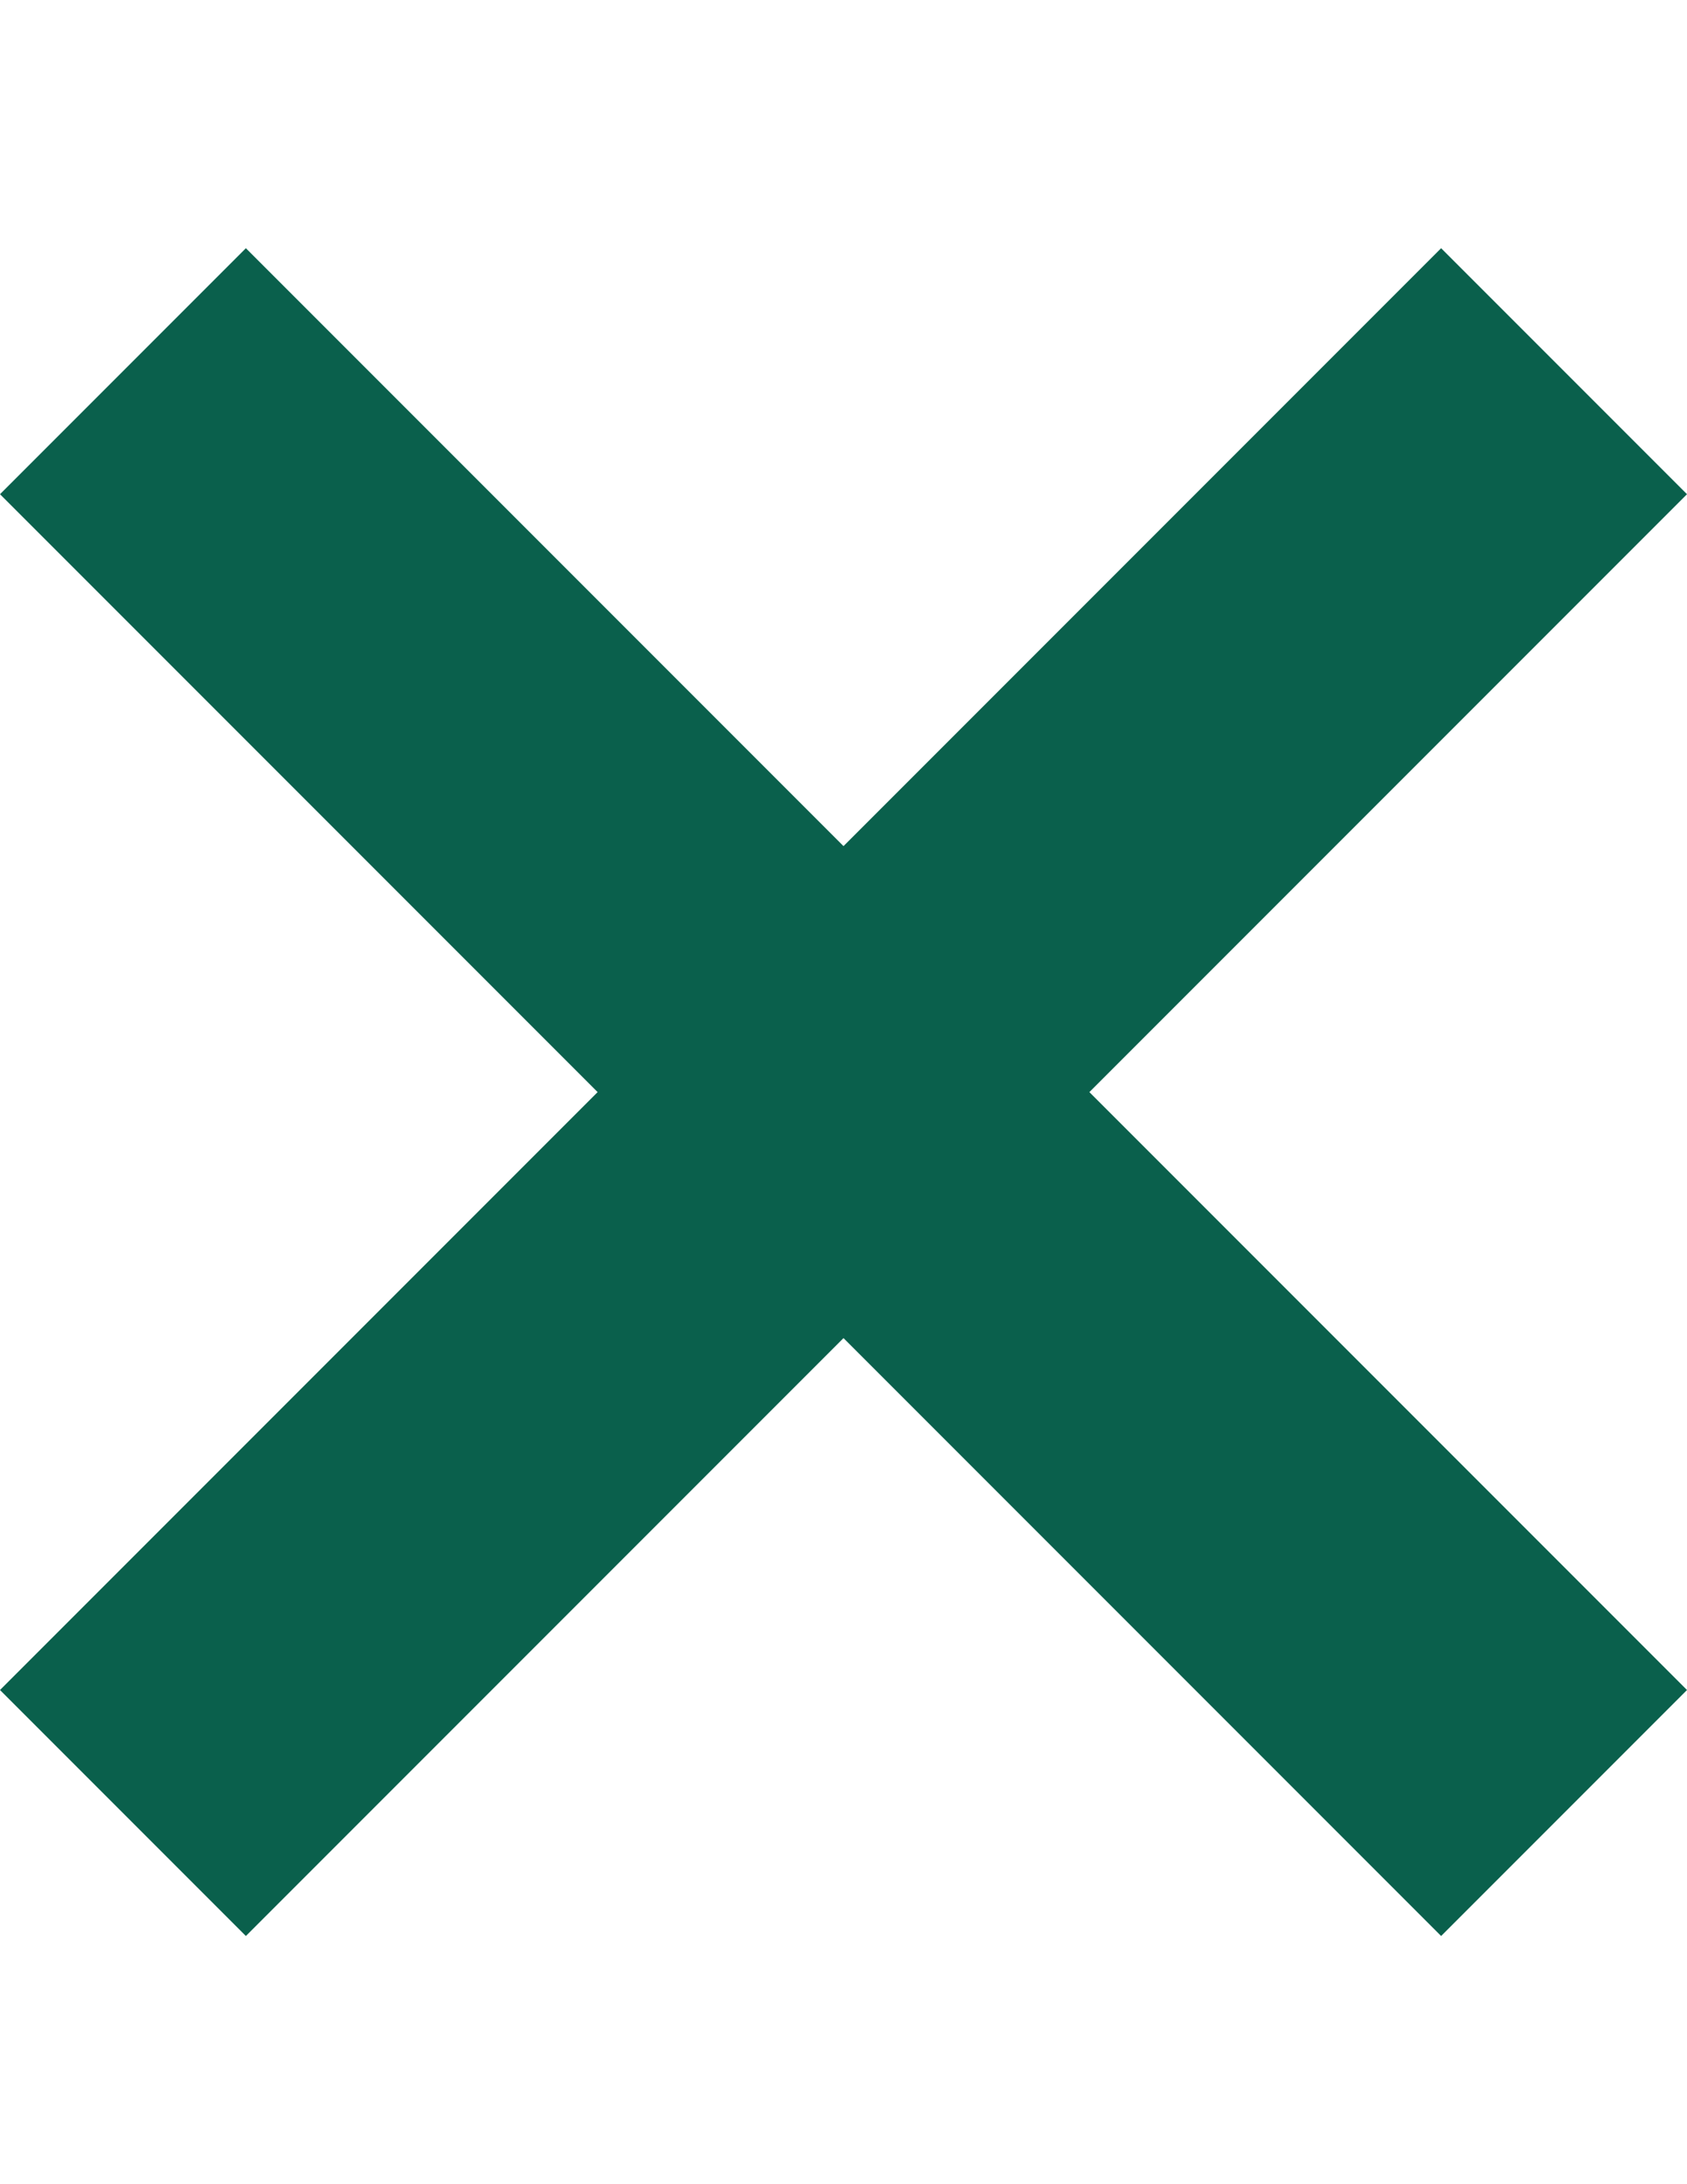 <?xml version="1.0" encoding="UTF-8" standalone="no"?>
<!-- Generator: Adobe Illustrator 17.1.0, SVG Export Plug-In . SVG Version: 6.00 Build 0)  -->
<svg xmlns:dc="http://purl.org/dc/elements/1.1/" xmlns:cc="http://creativecommons.org/ns#" xmlns:rdf="http://www.w3.org/1999/02/22-rdf-syntax-ns#" xmlns:svg="http://www.w3.org/2000/svg" xmlns="http://www.w3.org/2000/svg" xmlns:sodipodi="http://sodipodi.sourceforge.net/DTD/sodipodi-0.dtd" xmlns:inkscape="http://www.inkscape.org/namespaces/inkscape" version="1.1" id="Layer_1" x="0px" y="0px" viewBox="0 0 612 792" enable-background="new 0 0 612 792" xml:space="preserve" inkscape:version="0.48.2 r9819" width="100%" height="100%" sodipodi:docname="x_darkgreen.svg"><defs id="defs7"/><sodipodi:namedview pagecolor="#ffffff" bordercolor="#666666" borderopacity="1" objecttolerance="10" gridtolerance="10" guidetolerance="10" inkscape:pageopacity="0" inkscape:pageshadow="2" inkscape:window-width="721" inkscape:window-height="480" id="namedview5" showgrid="false" inkscape:zoom="0.2979798" inkscape:cx="306" inkscape:cy="364.11864" inkscape:window-x="0" inkscape:window-y="0" inkscape:window-maximized="0" inkscape:current-layer="Layer_1"/>
<polygon fill="#999999" points="612,179.2 522.8,90 306,306.8 89.2,90 0,179.2 216.8,396 0,612.8 89.2,702 306,485.2 522.8,702   612,612.8 395.2,396 " id="polygon3" style="fill:#0a604c;fill-opacity:1"/>
</svg>